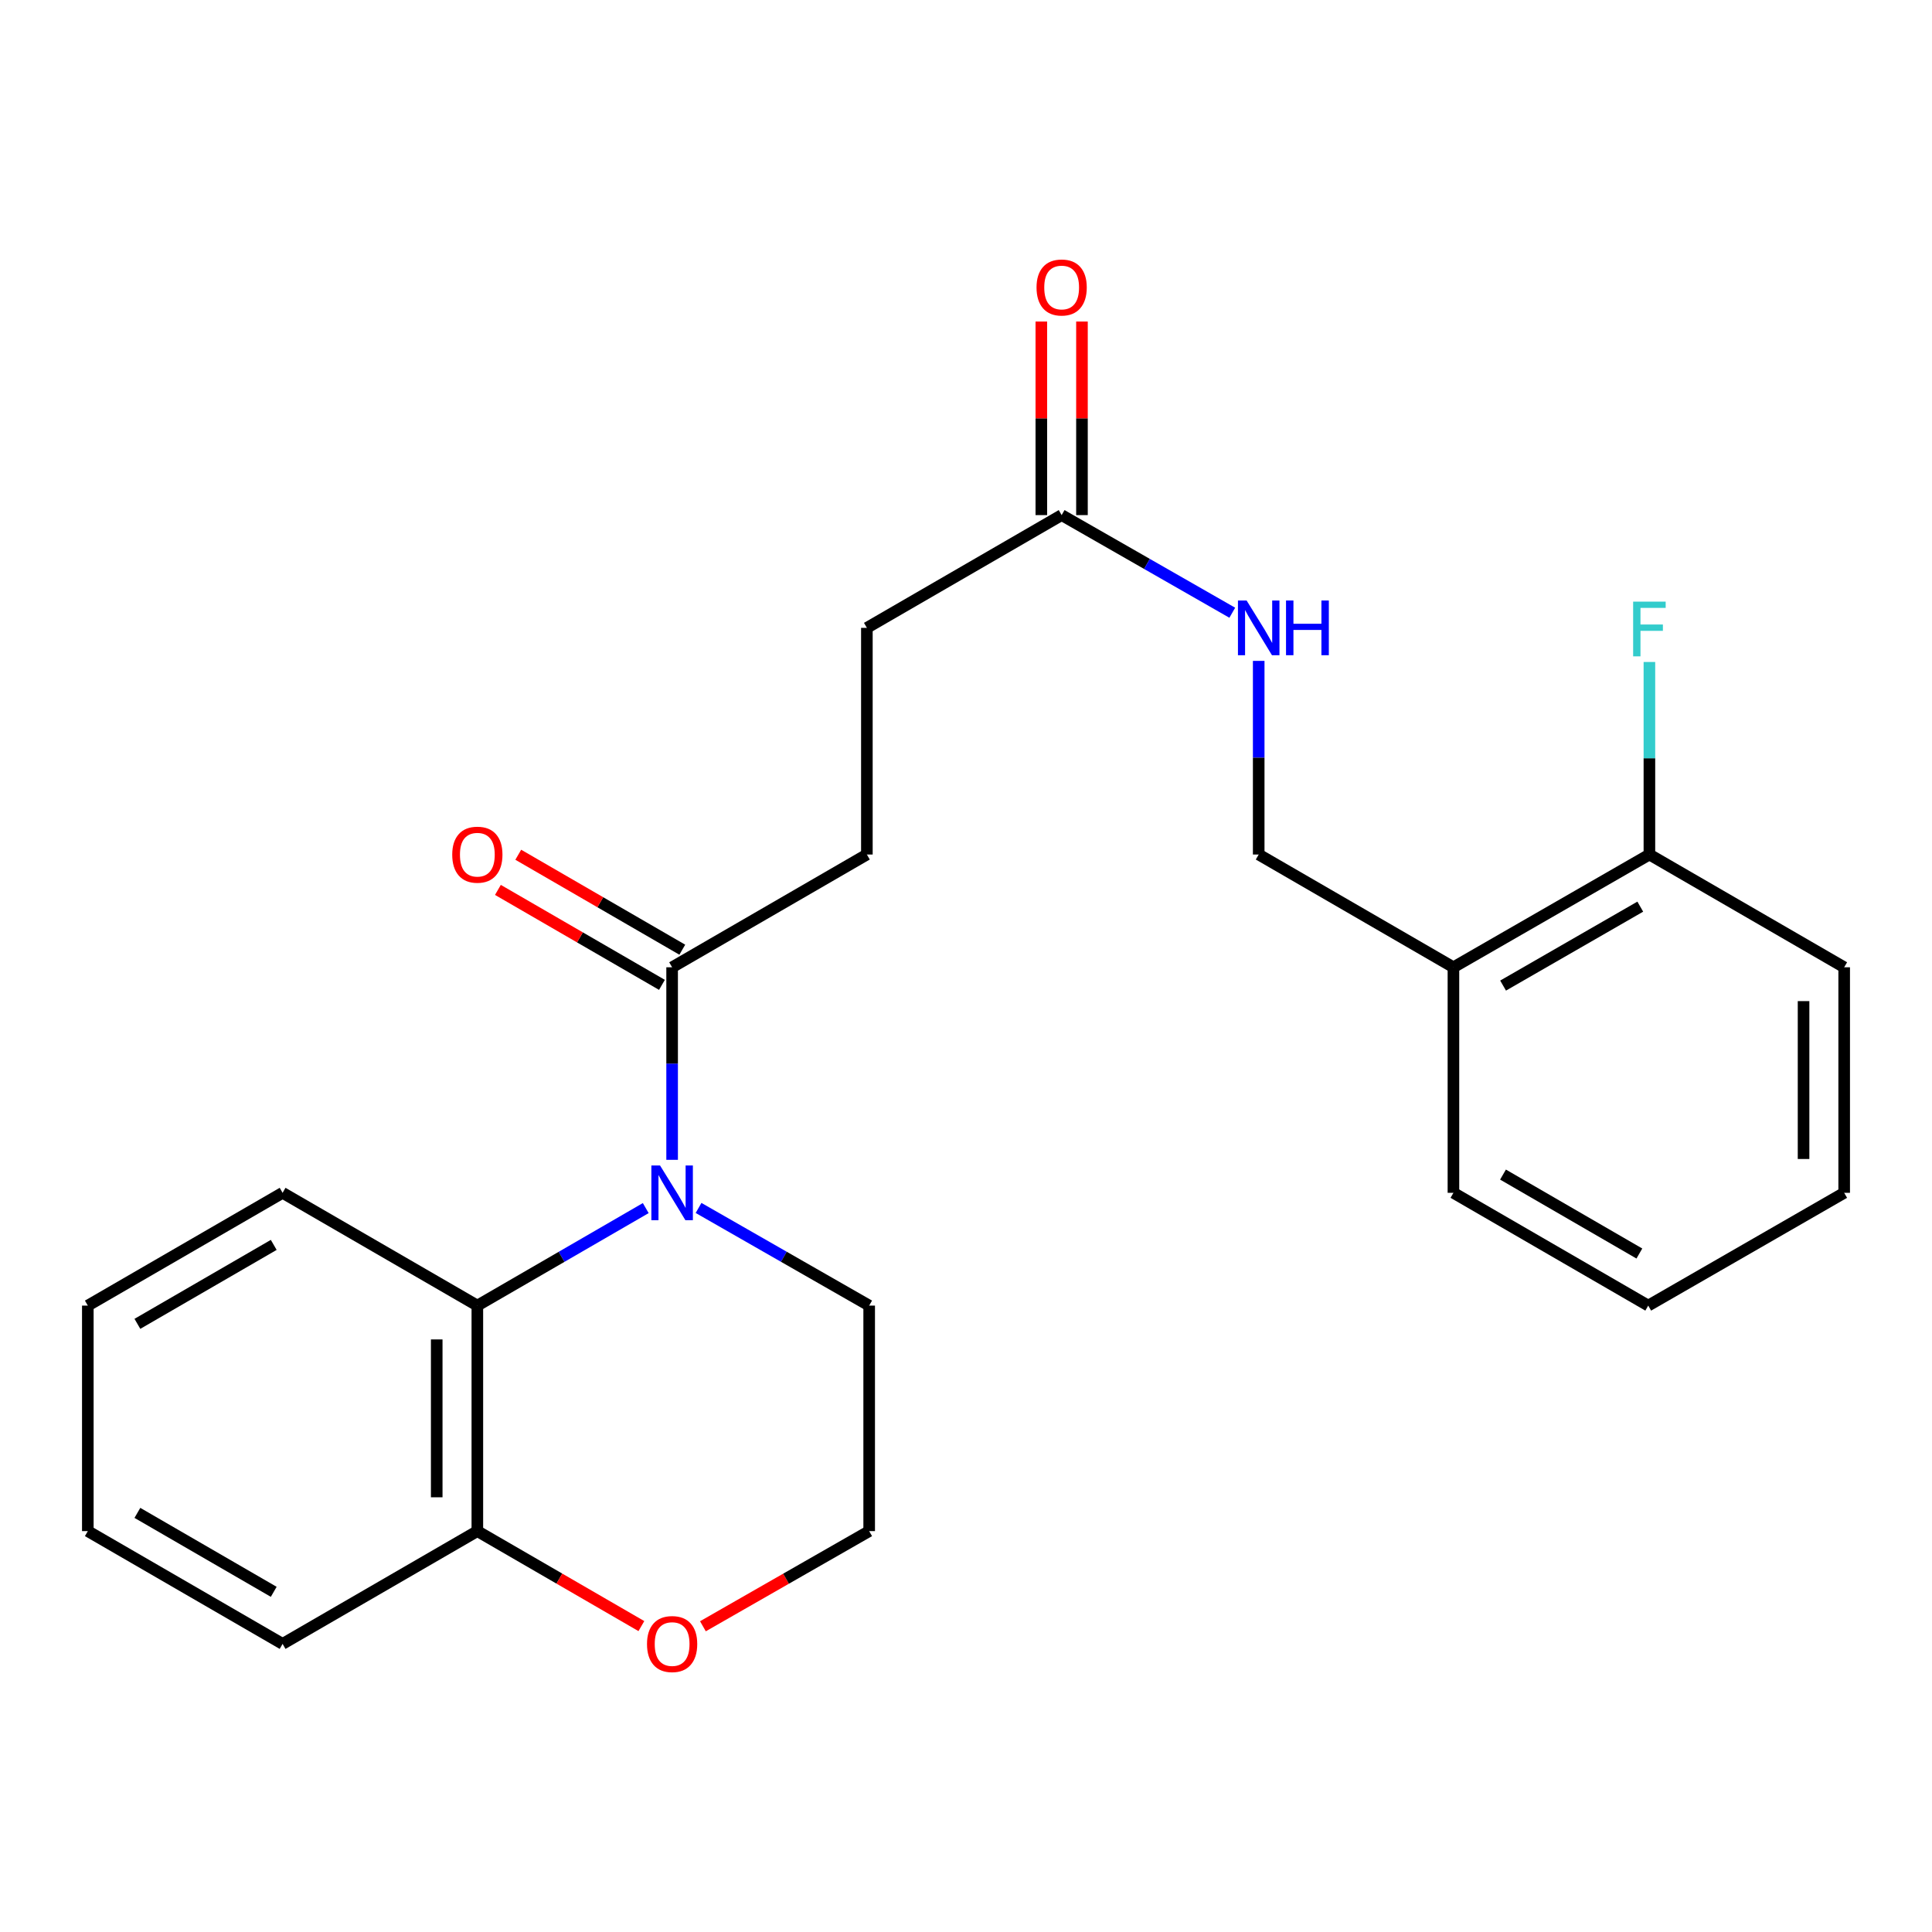 <?xml version='1.0' encoding='iso-8859-1'?>
<svg version='1.1' baseProfile='full'
              xmlns='http://www.w3.org/2000/svg'
                      xmlns:rdkit='http://www.rdkit.org/xml'
                      xmlns:xlink='http://www.w3.org/1999/xlink'
                  xml:space='preserve'
width='1000px' height='1000px' viewBox='0 0 1000 1000'>
<!-- END OF HEADER -->
<rect style='opacity:1.0;fill:#FFFFFF;stroke:none' width='1000' height='1000' x='0' y='0'> </rect>
<path class='bond-0' d='M 334.237,625.307 L 290.655,650.542' style='fill:none;fill-rule:evenodd;stroke:#0000FF;stroke-width:6px;stroke-linecap:butt;stroke-linejoin:miter;stroke-opacity:1' />
<path class='bond-0' d='M 290.655,650.542 L 247.074,675.777' style='fill:none;fill-rule:evenodd;stroke:#000000;stroke-width:6px;stroke-linecap:butt;stroke-linejoin:miter;stroke-opacity:1' />
<path class='bond-1' d='M 347.889,600.324 L 347.889,550.494' style='fill:none;fill-rule:evenodd;stroke:#0000FF;stroke-width:6px;stroke-linecap:butt;stroke-linejoin:miter;stroke-opacity:1' />
<path class='bond-1' d='M 347.889,550.494 L 347.889,500.664' style='fill:none;fill-rule:evenodd;stroke:#000000;stroke-width:6px;stroke-linecap:butt;stroke-linejoin:miter;stroke-opacity:1' />
<path class='bond-13' d='M 361.567,625.231 L 405.726,650.504' style='fill:none;fill-rule:evenodd;stroke:#0000FF;stroke-width:6px;stroke-linecap:butt;stroke-linejoin:miter;stroke-opacity:1' />
<path class='bond-13' d='M 405.726,650.504 L 449.884,675.777' style='fill:none;fill-rule:evenodd;stroke:#000000;stroke-width:6px;stroke-linecap:butt;stroke-linejoin:miter;stroke-opacity:1' />
<path class='bond-4' d='M 247.074,675.777 L 247.074,792.503' style='fill:none;fill-rule:evenodd;stroke:#000000;stroke-width:6px;stroke-linecap:butt;stroke-linejoin:miter;stroke-opacity:1' />
<path class='bond-4' d='M 226.046,693.286 L 226.046,774.995' style='fill:none;fill-rule:evenodd;stroke:#000000;stroke-width:6px;stroke-linecap:butt;stroke-linejoin:miter;stroke-opacity:1' />
<path class='bond-16' d='M 247.074,675.777 L 146.27,617.402' style='fill:none;fill-rule:evenodd;stroke:#000000;stroke-width:6px;stroke-linecap:butt;stroke-linejoin:miter;stroke-opacity:1' />
<path class='bond-7' d='M 353.157,491.565 L 310.705,466.99' style='fill:none;fill-rule:evenodd;stroke:#000000;stroke-width:6px;stroke-linecap:butt;stroke-linejoin:miter;stroke-opacity:1' />
<path class='bond-7' d='M 310.705,466.99 L 268.253,442.414' style='fill:none;fill-rule:evenodd;stroke:#FF0000;stroke-width:6px;stroke-linecap:butt;stroke-linejoin:miter;stroke-opacity:1' />
<path class='bond-7' d='M 342.622,509.764 L 300.17,485.188' style='fill:none;fill-rule:evenodd;stroke:#000000;stroke-width:6px;stroke-linecap:butt;stroke-linejoin:miter;stroke-opacity:1' />
<path class='bond-7' d='M 300.17,485.188 L 257.718,460.612' style='fill:none;fill-rule:evenodd;stroke:#FF0000;stroke-width:6px;stroke-linecap:butt;stroke-linejoin:miter;stroke-opacity:1' />
<path class='bond-9' d='M 347.889,500.664 L 448.693,442.301' style='fill:none;fill-rule:evenodd;stroke:#000000;stroke-width:6px;stroke-linecap:butt;stroke-linejoin:miter;stroke-opacity:1' />
<path class='bond-2' d='M 549.508,266.616 L 448.693,324.979' style='fill:none;fill-rule:evenodd;stroke:#000000;stroke-width:6px;stroke-linecap:butt;stroke-linejoin:miter;stroke-opacity:1' />
<path class='bond-5' d='M 549.508,266.616 L 593.667,291.884' style='fill:none;fill-rule:evenodd;stroke:#000000;stroke-width:6px;stroke-linecap:butt;stroke-linejoin:miter;stroke-opacity:1' />
<path class='bond-5' d='M 593.667,291.884 L 637.826,317.153' style='fill:none;fill-rule:evenodd;stroke:#0000FF;stroke-width:6px;stroke-linecap:butt;stroke-linejoin:miter;stroke-opacity:1' />
<path class='bond-11' d='M 560.022,266.616 L 560.022,216.523' style='fill:none;fill-rule:evenodd;stroke:#000000;stroke-width:6px;stroke-linecap:butt;stroke-linejoin:miter;stroke-opacity:1' />
<path class='bond-11' d='M 560.022,216.523 L 560.022,166.429' style='fill:none;fill-rule:evenodd;stroke:#FF0000;stroke-width:6px;stroke-linecap:butt;stroke-linejoin:miter;stroke-opacity:1' />
<path class='bond-11' d='M 538.994,266.616 L 538.994,216.523' style='fill:none;fill-rule:evenodd;stroke:#000000;stroke-width:6px;stroke-linecap:butt;stroke-linejoin:miter;stroke-opacity:1' />
<path class='bond-11' d='M 538.994,216.523 L 538.994,166.429' style='fill:none;fill-rule:evenodd;stroke:#FF0000;stroke-width:6px;stroke-linecap:butt;stroke-linejoin:miter;stroke-opacity:1' />
<path class='bond-3' d='M 752.296,500.664 L 651.503,442.301' style='fill:none;fill-rule:evenodd;stroke:#000000;stroke-width:6px;stroke-linecap:butt;stroke-linejoin:miter;stroke-opacity:1' />
<path class='bond-10' d='M 752.296,500.664 L 853.73,442.301' style='fill:none;fill-rule:evenodd;stroke:#000000;stroke-width:6px;stroke-linecap:butt;stroke-linejoin:miter;stroke-opacity:1' />
<path class='bond-10' d='M 777.997,510.136 L 849.002,469.282' style='fill:none;fill-rule:evenodd;stroke:#000000;stroke-width:6px;stroke-linecap:butt;stroke-linejoin:miter;stroke-opacity:1' />
<path class='bond-17' d='M 752.296,500.664 L 752.296,617.402' style='fill:none;fill-rule:evenodd;stroke:#000000;stroke-width:6px;stroke-linecap:butt;stroke-linejoin:miter;stroke-opacity:1' />
<path class='bond-18' d='M 247.074,792.503 L 146.27,850.878' style='fill:none;fill-rule:evenodd;stroke:#000000;stroke-width:6px;stroke-linecap:butt;stroke-linejoin:miter;stroke-opacity:1' />
<path class='bond-24' d='M 247.074,792.503 L 289.525,817.084' style='fill:none;fill-rule:evenodd;stroke:#000000;stroke-width:6px;stroke-linecap:butt;stroke-linejoin:miter;stroke-opacity:1' />
<path class='bond-24' d='M 289.525,817.084 L 331.977,841.665' style='fill:none;fill-rule:evenodd;stroke:#FF0000;stroke-width:6px;stroke-linecap:butt;stroke-linejoin:miter;stroke-opacity:1' />
<path class='bond-8' d='M 651.503,342.072 L 651.503,392.187' style='fill:none;fill-rule:evenodd;stroke:#0000FF;stroke-width:6px;stroke-linecap:butt;stroke-linejoin:miter;stroke-opacity:1' />
<path class='bond-8' d='M 651.503,392.187 L 651.503,442.301' style='fill:none;fill-rule:evenodd;stroke:#000000;stroke-width:6px;stroke-linecap:butt;stroke-linejoin:miter;stroke-opacity:1' />
<path class='bond-6' d='M 363.827,841.756 L 406.856,817.13' style='fill:none;fill-rule:evenodd;stroke:#FF0000;stroke-width:6px;stroke-linecap:butt;stroke-linejoin:miter;stroke-opacity:1' />
<path class='bond-6' d='M 406.856,817.13 L 449.884,792.503' style='fill:none;fill-rule:evenodd;stroke:#000000;stroke-width:6px;stroke-linecap:butt;stroke-linejoin:miter;stroke-opacity:1' />
<path class='bond-12' d='M 448.693,442.301 L 448.693,324.979' style='fill:none;fill-rule:evenodd;stroke:#000000;stroke-width:6px;stroke-linecap:butt;stroke-linejoin:miter;stroke-opacity:1' />
<path class='bond-14' d='M 853.73,442.301 L 853.73,392.472' style='fill:none;fill-rule:evenodd;stroke:#000000;stroke-width:6px;stroke-linecap:butt;stroke-linejoin:miter;stroke-opacity:1' />
<path class='bond-14' d='M 853.73,392.472 L 853.73,342.642' style='fill:none;fill-rule:evenodd;stroke:#33CCCC;stroke-width:6px;stroke-linecap:butt;stroke-linejoin:miter;stroke-opacity:1' />
<path class='bond-19' d='M 853.73,442.301 L 954.545,500.664' style='fill:none;fill-rule:evenodd;stroke:#000000;stroke-width:6px;stroke-linecap:butt;stroke-linejoin:miter;stroke-opacity:1' />
<path class='bond-15' d='M 449.884,675.777 L 449.884,792.503' style='fill:none;fill-rule:evenodd;stroke:#000000;stroke-width:6px;stroke-linecap:butt;stroke-linejoin:miter;stroke-opacity:1' />
<path class='bond-20' d='M 146.27,617.402 L 45.455,675.777' style='fill:none;fill-rule:evenodd;stroke:#000000;stroke-width:6px;stroke-linecap:butt;stroke-linejoin:miter;stroke-opacity:1' />
<path class='bond-20' d='M 141.684,644.356 L 71.114,685.218' style='fill:none;fill-rule:evenodd;stroke:#000000;stroke-width:6px;stroke-linecap:butt;stroke-linejoin:miter;stroke-opacity:1' />
<path class='bond-21' d='M 752.296,617.402 L 853.123,675.777' style='fill:none;fill-rule:evenodd;stroke:#000000;stroke-width:6px;stroke-linecap:butt;stroke-linejoin:miter;stroke-opacity:1' />
<path class='bond-21' d='M 777.955,607.961 L 848.534,648.823' style='fill:none;fill-rule:evenodd;stroke:#000000;stroke-width:6px;stroke-linecap:butt;stroke-linejoin:miter;stroke-opacity:1' />
<path class='bond-25' d='M 146.27,850.878 L 45.455,792.503' style='fill:none;fill-rule:evenodd;stroke:#000000;stroke-width:6px;stroke-linecap:butt;stroke-linejoin:miter;stroke-opacity:1' />
<path class='bond-25' d='M 141.684,823.925 L 71.114,783.062' style='fill:none;fill-rule:evenodd;stroke:#000000;stroke-width:6px;stroke-linecap:butt;stroke-linejoin:miter;stroke-opacity:1' />
<path class='bond-26' d='M 954.545,500.664 L 954.545,617.402' style='fill:none;fill-rule:evenodd;stroke:#000000;stroke-width:6px;stroke-linecap:butt;stroke-linejoin:miter;stroke-opacity:1' />
<path class='bond-26' d='M 933.518,518.175 L 933.518,599.892' style='fill:none;fill-rule:evenodd;stroke:#000000;stroke-width:6px;stroke-linecap:butt;stroke-linejoin:miter;stroke-opacity:1' />
<path class='bond-22' d='M 45.455,675.777 L 45.455,792.503' style='fill:none;fill-rule:evenodd;stroke:#000000;stroke-width:6px;stroke-linecap:butt;stroke-linejoin:miter;stroke-opacity:1' />
<path class='bond-23' d='M 853.123,675.777 L 954.545,617.402' style='fill:none;fill-rule:evenodd;stroke:#000000;stroke-width:6px;stroke-linecap:butt;stroke-linejoin:miter;stroke-opacity:1' />
<path  class='atom-0' d='M 341.629 603.242
L 350.909 618.242
Q 351.829 619.722, 353.309 622.402
Q 354.789 625.082, 354.869 625.242
L 354.869 603.242
L 358.629 603.242
L 358.629 631.562
L 354.749 631.562
L 344.789 615.162
Q 343.629 613.242, 342.389 611.042
Q 341.189 608.842, 340.829 608.162
L 340.829 631.562
L 337.149 631.562
L 337.149 603.242
L 341.629 603.242
' fill='#0000FF'/>
<path  class='atom-6' d='M 645.243 310.819
L 654.523 325.819
Q 655.443 327.299, 656.923 329.979
Q 658.403 332.659, 658.483 332.819
L 658.483 310.819
L 662.243 310.819
L 662.243 339.139
L 658.363 339.139
L 648.403 322.739
Q 647.243 320.819, 646.003 318.619
Q 644.803 316.419, 644.443 315.739
L 644.443 339.139
L 640.763 339.139
L 640.763 310.819
L 645.243 310.819
' fill='#0000FF'/>
<path  class='atom-6' d='M 665.643 310.819
L 669.483 310.819
L 669.483 322.859
L 683.963 322.859
L 683.963 310.819
L 687.803 310.819
L 687.803 339.139
L 683.963 339.139
L 683.963 326.059
L 669.483 326.059
L 669.483 339.139
L 665.643 339.139
L 665.643 310.819
' fill='#0000FF'/>
<path  class='atom-7' d='M 334.889 850.958
Q 334.889 844.158, 338.249 840.358
Q 341.609 836.558, 347.889 836.558
Q 354.169 836.558, 357.529 840.358
Q 360.889 844.158, 360.889 850.958
Q 360.889 857.838, 357.489 861.758
Q 354.089 865.638, 347.889 865.638
Q 341.649 865.638, 338.249 861.758
Q 334.889 857.878, 334.889 850.958
M 347.889 862.438
Q 352.209 862.438, 354.529 859.558
Q 356.889 856.638, 356.889 850.958
Q 356.889 845.398, 354.529 842.598
Q 352.209 839.758, 347.889 839.758
Q 343.569 839.758, 341.209 842.558
Q 338.889 845.358, 338.889 850.958
Q 338.889 856.678, 341.209 859.558
Q 343.569 862.438, 347.889 862.438
' fill='#FF0000'/>
<path  class='atom-8' d='M 234.074 442.381
Q 234.074 435.581, 237.434 431.781
Q 240.794 427.981, 247.074 427.981
Q 253.354 427.981, 256.714 431.781
Q 260.074 435.581, 260.074 442.381
Q 260.074 449.261, 256.674 453.181
Q 253.274 457.061, 247.074 457.061
Q 240.834 457.061, 237.434 453.181
Q 234.074 449.301, 234.074 442.381
M 247.074 453.861
Q 251.394 453.861, 253.714 450.981
Q 256.074 448.061, 256.074 442.381
Q 256.074 436.821, 253.714 434.021
Q 251.394 431.181, 247.074 431.181
Q 242.754 431.181, 240.394 433.981
Q 238.074 436.781, 238.074 442.381
Q 238.074 448.101, 240.394 450.981
Q 242.754 453.861, 247.074 453.861
' fill='#FF0000'/>
<path  class='atom-12' d='M 536.508 148.802
Q 536.508 142.002, 539.868 138.202
Q 543.228 134.402, 549.508 134.402
Q 555.788 134.402, 559.148 138.202
Q 562.508 142.002, 562.508 148.802
Q 562.508 155.682, 559.108 159.602
Q 555.708 163.482, 549.508 163.482
Q 543.268 163.482, 539.868 159.602
Q 536.508 155.722, 536.508 148.802
M 549.508 160.282
Q 553.828 160.282, 556.148 157.402
Q 558.508 154.482, 558.508 148.802
Q 558.508 143.242, 556.148 140.442
Q 553.828 137.602, 549.508 137.602
Q 545.188 137.602, 542.828 140.402
Q 540.508 143.202, 540.508 148.802
Q 540.508 154.522, 542.828 157.402
Q 545.188 160.282, 549.508 160.282
' fill='#FF0000'/>
<path  class='atom-15' d='M 845.31 311.403
L 862.15 311.403
L 862.15 314.643
L 849.11 314.643
L 849.11 323.243
L 860.71 323.243
L 860.71 326.523
L 849.11 326.523
L 849.11 339.723
L 845.31 339.723
L 845.31 311.403
' fill='#33CCCC'/>
</svg>
